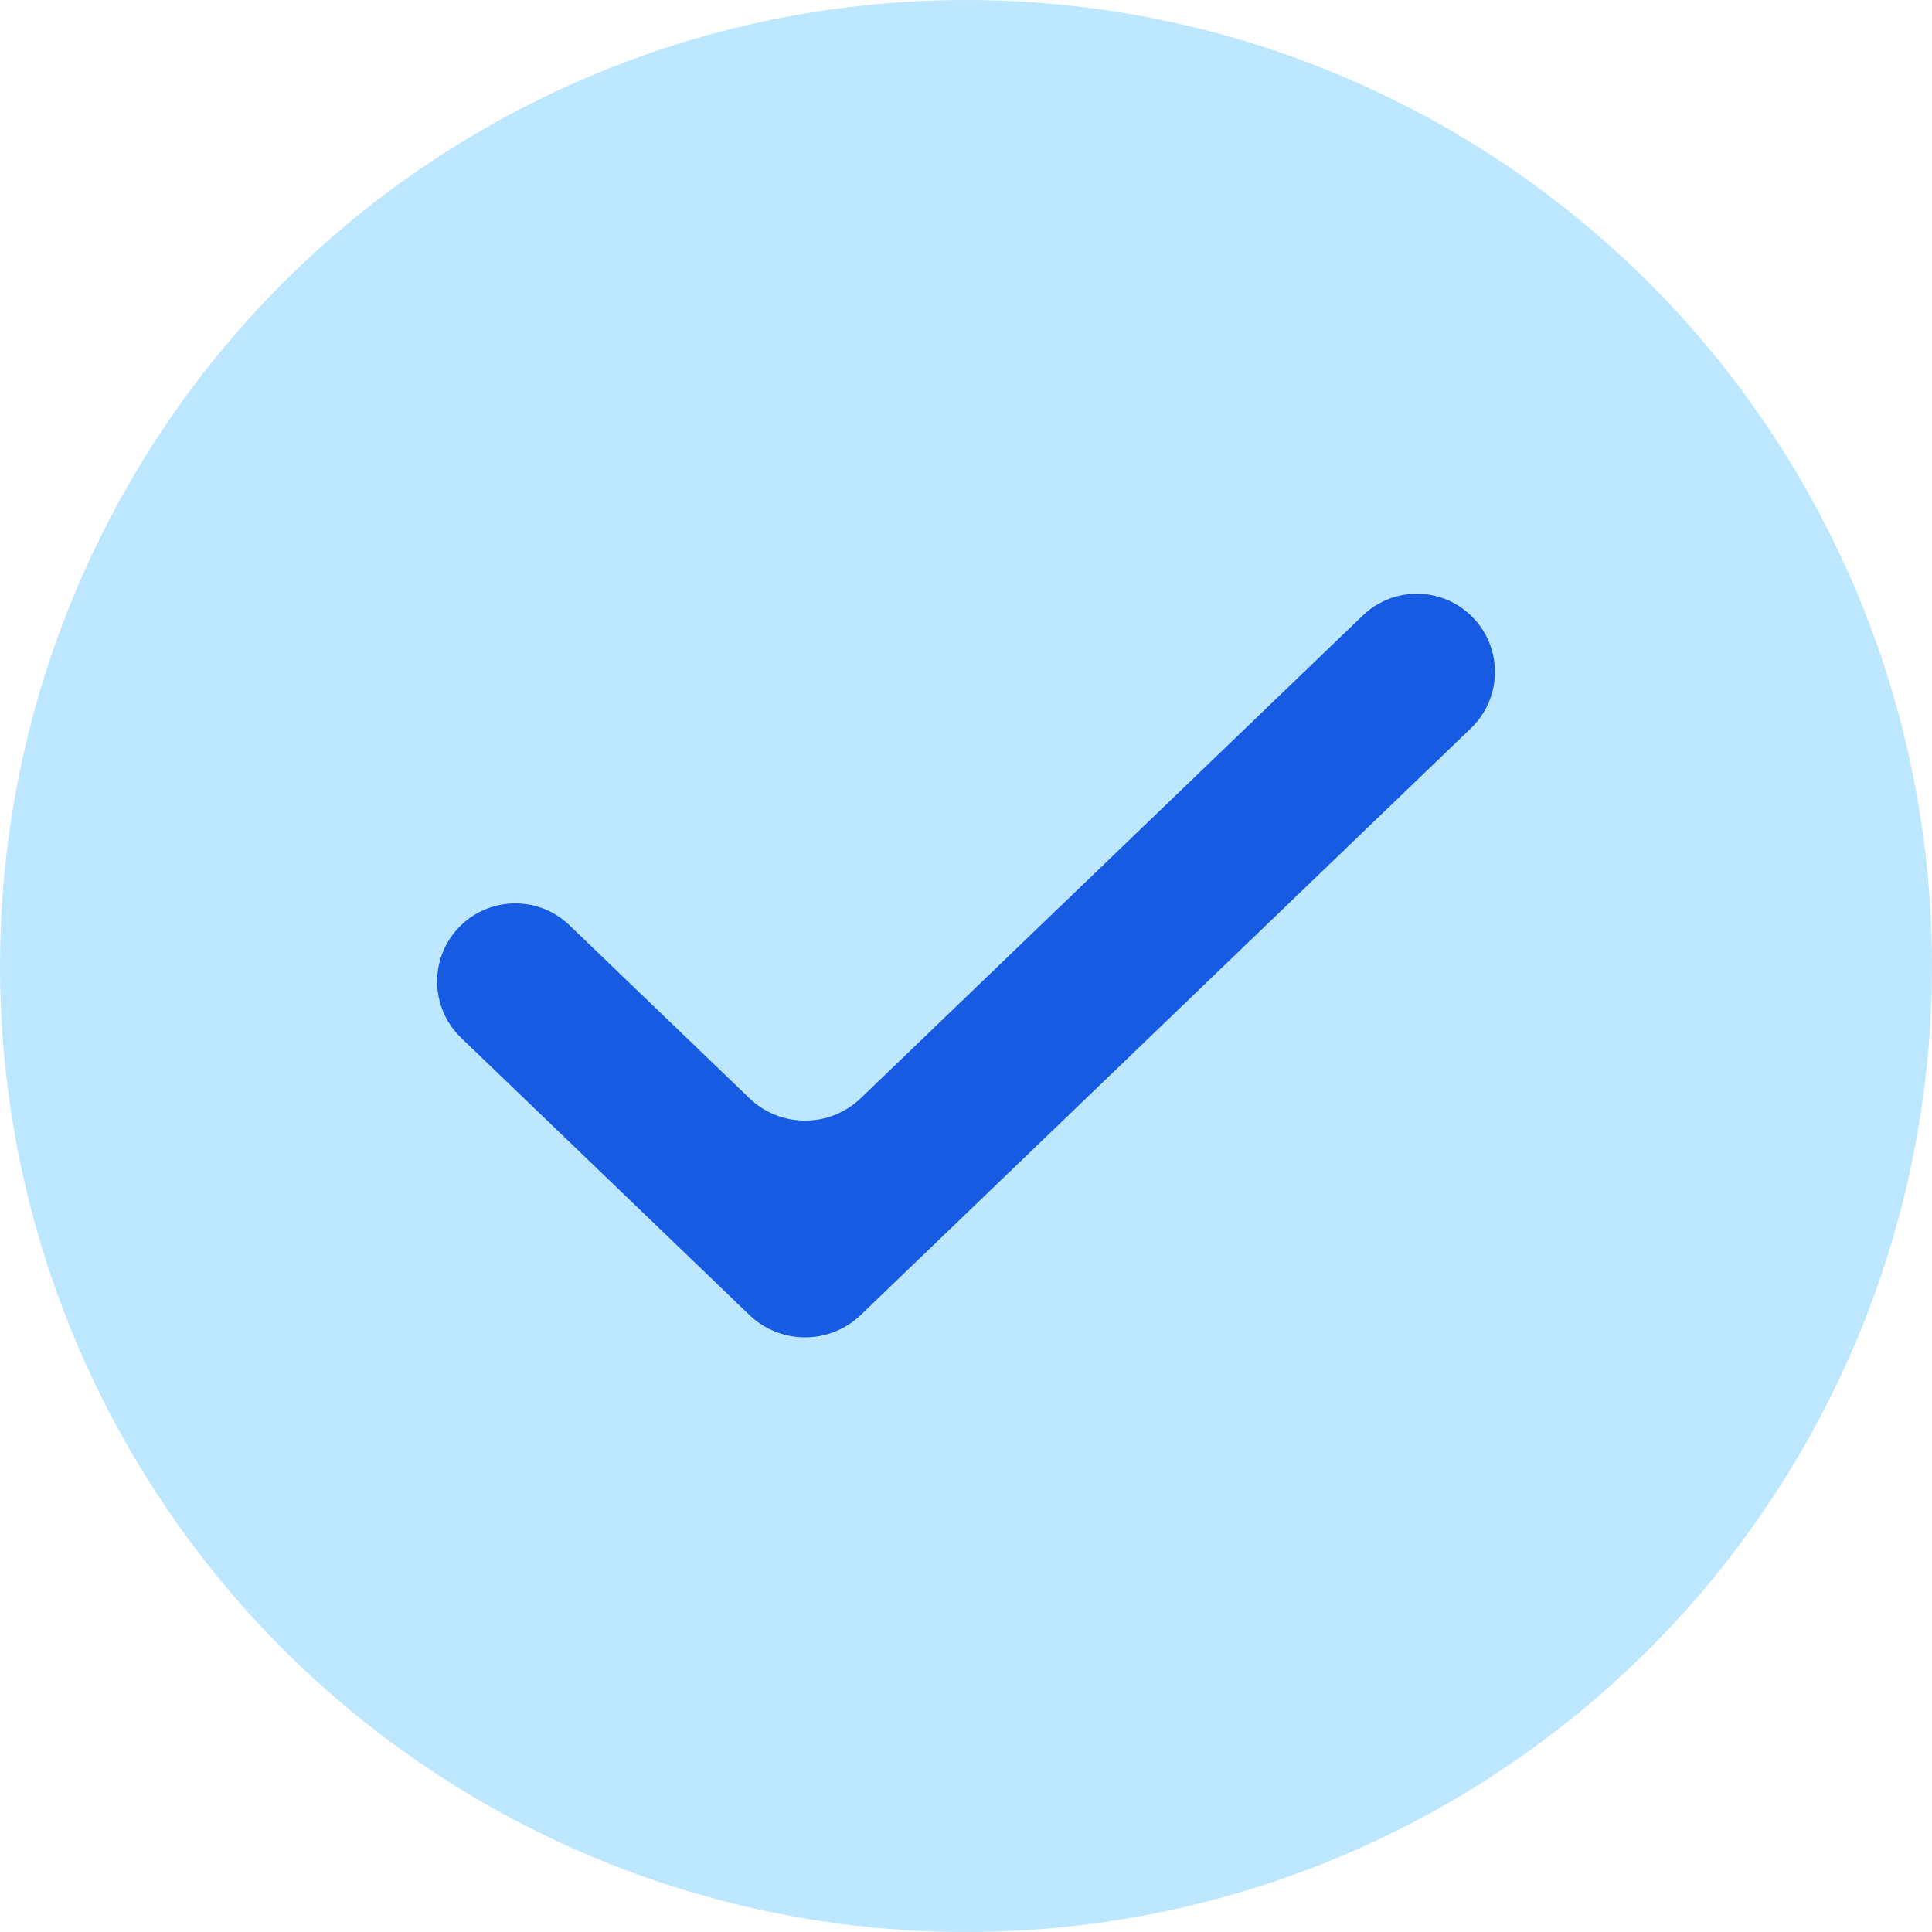 <?xml version="1.0" encoding="UTF-8"?> <svg xmlns="http://www.w3.org/2000/svg" width="24" height="24" viewBox="0 0 24 24" fill="none"> <circle cx="12" cy="12" r="12" fill="#46BEFF" fill-opacity="0.36"></circle> <path fill-rule="evenodd" clip-rule="evenodd" d="M5.728 12.892C5.331 12.51 5.331 11.875 5.728 11.493C6.104 11.132 6.698 11.132 7.073 11.493L9.308 13.641C9.695 14.014 10.307 14.014 10.694 13.641L16.928 7.647C17.304 7.285 17.898 7.285 18.273 7.647C18.67 8.028 18.67 8.664 18.273 9.046L10.694 16.334C10.307 16.706 9.695 16.706 9.308 16.334L5.728 12.892Z" fill="#185BE3"></path> </svg> 